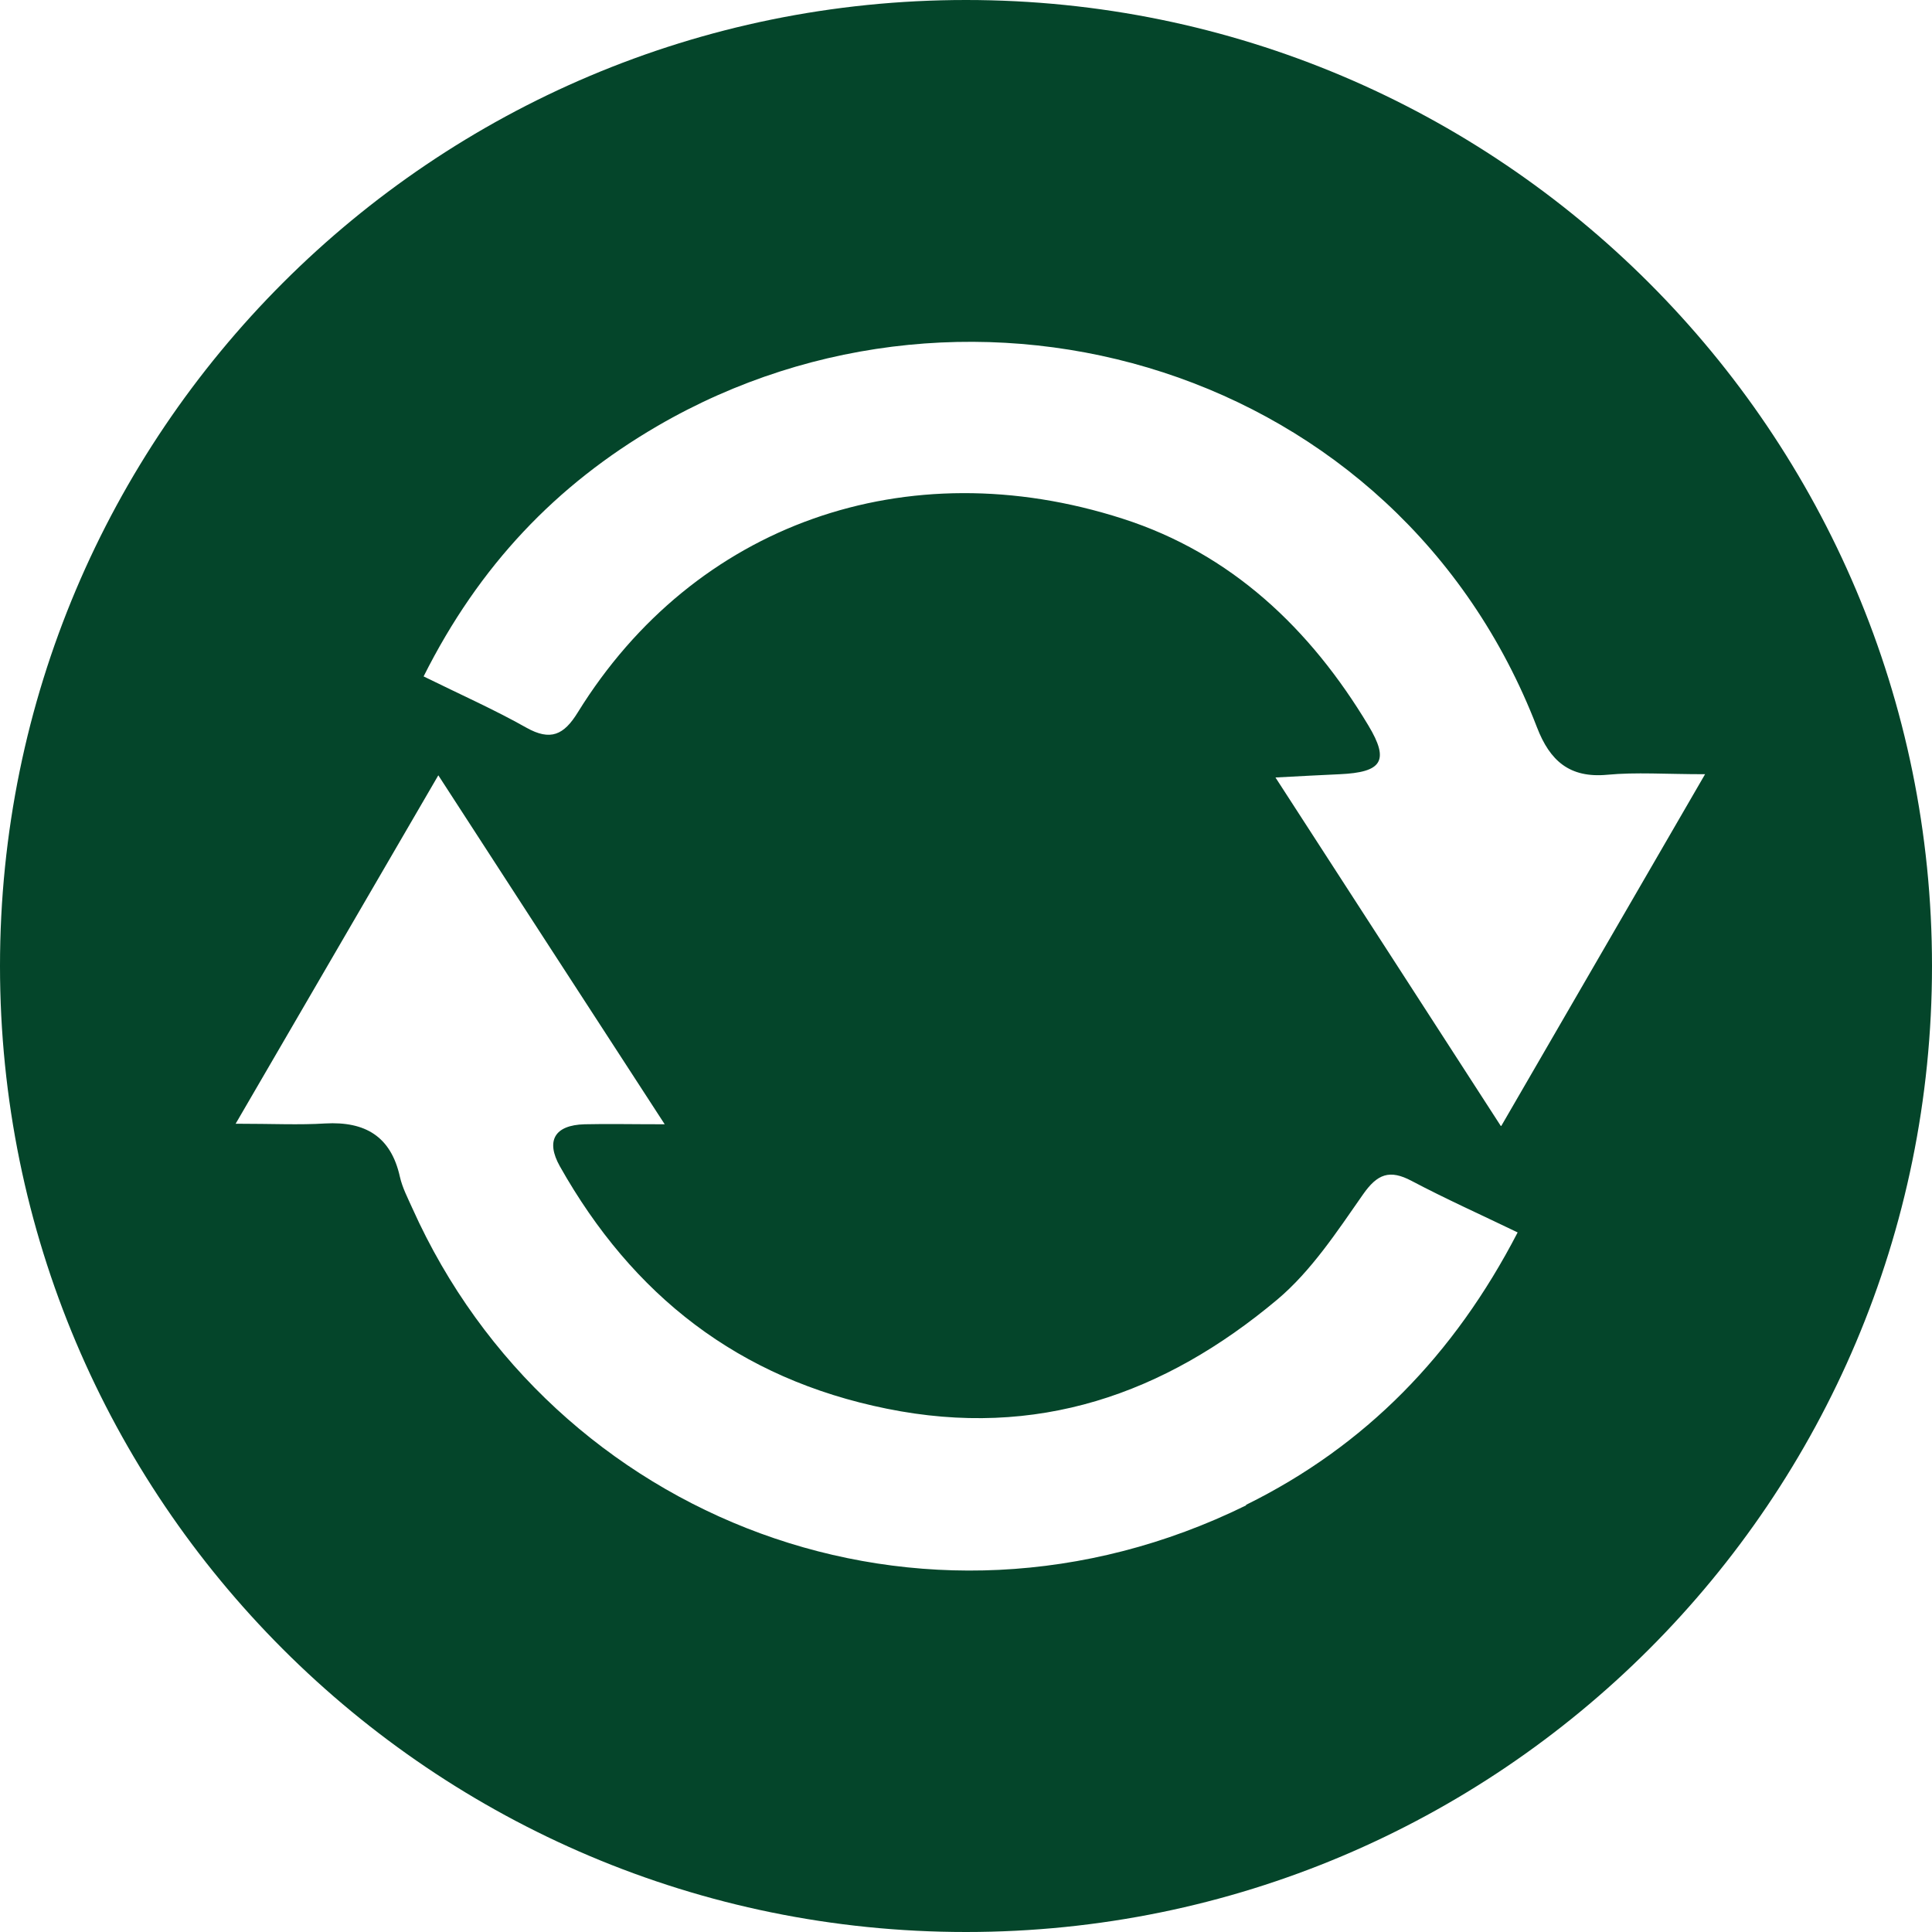 <?xml version="1.0" encoding="UTF-8"?>
<svg id="Laag_2" xmlns="http://www.w3.org/2000/svg" viewBox="0 0 70.92 70.92">
  <defs>
    <style>
      .cls-1 {
        fill: #04452a;
      }
    </style>
  </defs>
  <g id="Laag_1-2" data-name="Laag_1">
    <path class="cls-1" d="M35.46,0C15.87,0,0,15.87,0,35.46s15.87,35.46,35.46,35.46,35.46-15.87,35.46-35.46S55.04,0,35.46,0ZM45.74,55.26c-11.86,5.83-25.46.55-30.6-10.9-.17-.38-.37-.76-.46-1.16-.33-1.49-1.28-2.04-2.74-1.96-.96.06-1.93.01-3.29.01,2.55-4.39,4.89-8.4,7.44-12.79,2.83,4.37,5.44,8.39,8.31,12.81-1.23,0-2.09-.02-2.94,0-1.11.03-1.43.61-.91,1.54,2.67,4.74,6.56,7.8,12,8.9,5.51,1.12,10.19-.53,14.33-4,1.25-1.05,2.2-2.5,3.15-3.86.53-.76.98-.93,1.79-.5,1.23.65,2.5,1.22,3.89,1.89-2.33,4.5-5.59,7.84-9.97,10ZM55.09,41.33c-2.82-4.36-5.45-8.44-8.27-12.79.97-.05,1.66-.09,2.36-.12,1.54-.07,1.84-.48,1.05-1.79-2.13-3.55-5.03-6.31-9.02-7.59-7.93-2.55-15.72.19-20,7.11-.51.83-1,1.06-1.89.56-1.17-.66-2.41-1.21-3.77-1.88,2.04-4.07,4.87-7.03,8.58-9.19,11.58-6.74,27.18-2.2,32.29,11.06.47,1.22,1.19,1.87,2.58,1.74,1.06-.1,2.13-.02,3.59-.02-2.57,4.44-4.93,8.51-7.48,12.91Z"/>
  </g>
</svg>
